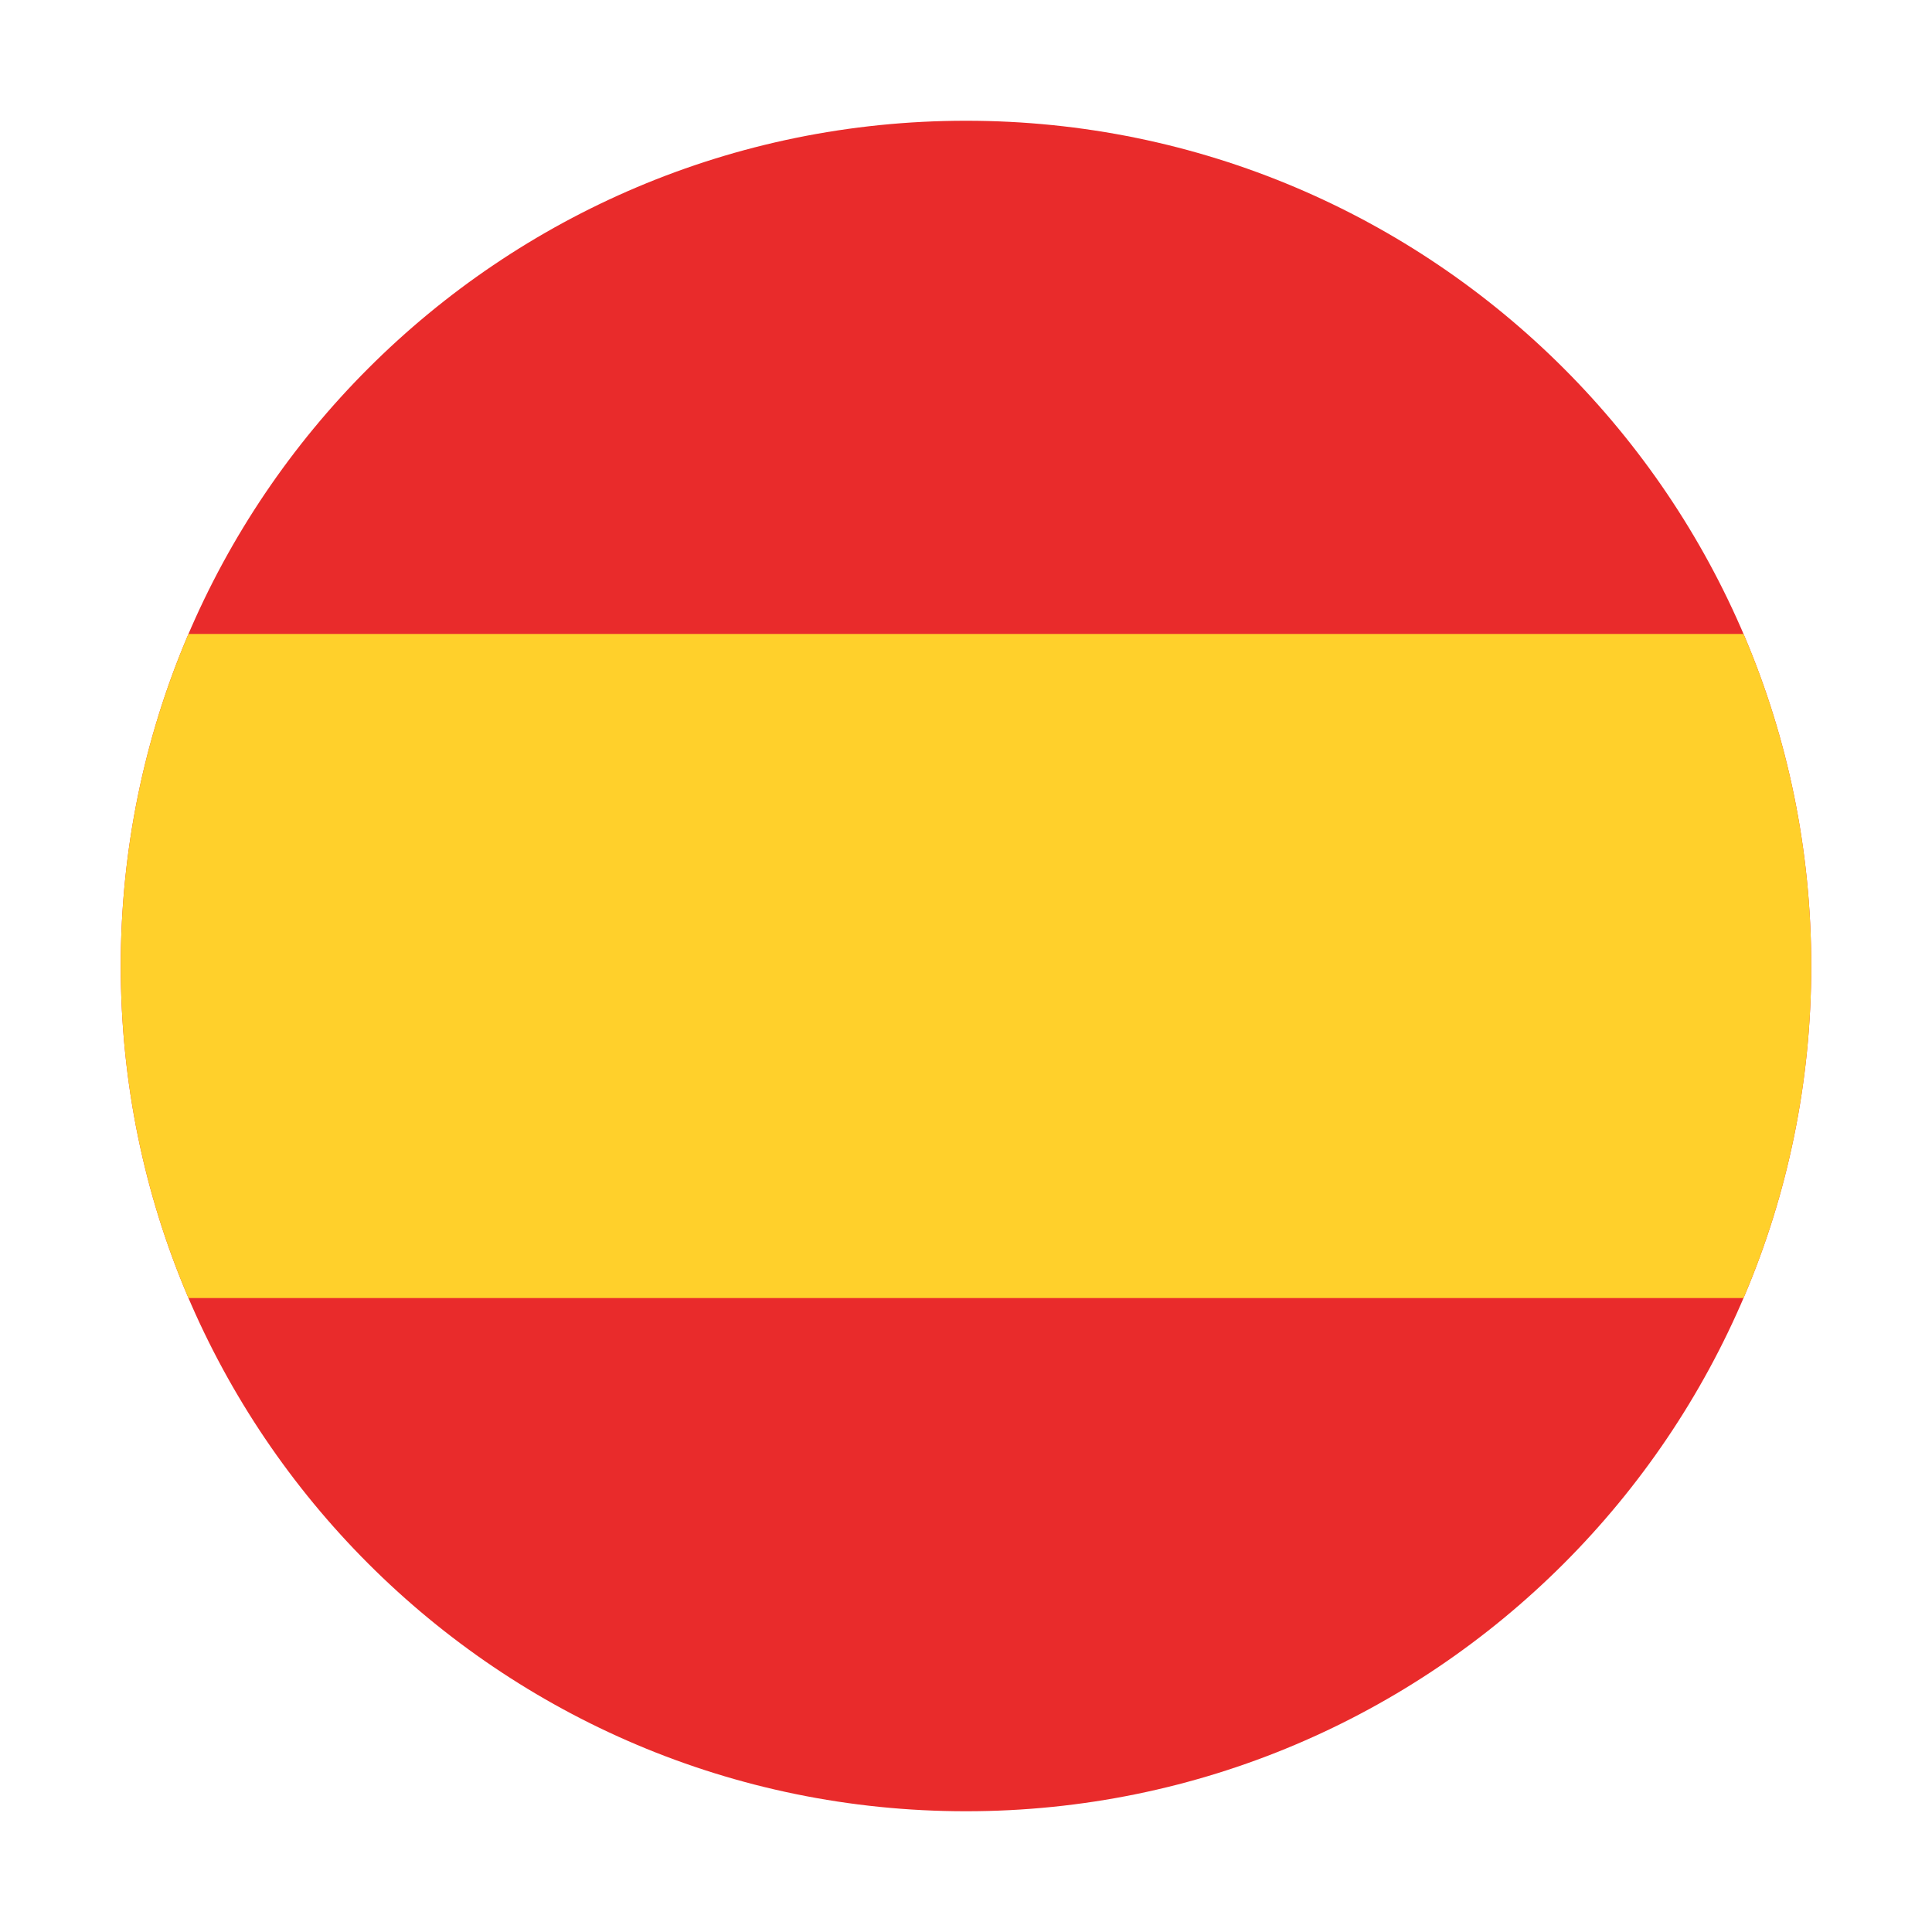 <?xml version="1.0" encoding="UTF-8" standalone="no"?> <svg width="512" height="512" viewBox="0 0 512 512" fill="none" xmlns="http://www.w3.org/2000/svg">
<path fill-rule="evenodd" clip-rule="evenodd" d="M256 480C379.712 480 480 379.712 480 256C480 132.288 379.712 32 256 32C132.288 32 32 132.288 32 256C32 379.712 132.288 480 256 480Z" fill="#E92B2B"/>
<path fill-rule="evenodd" clip-rule="evenodd" d="M49.947 344H462.053C473.605 316.985 480 287.24 480 256C480 224.76 473.605 195.015 462.053 168H49.947C38.395 195.015 32 224.76 32 256C32 287.24 38.395 316.985 49.947 344Z" fill="#FFD02B"/>
</svg>
